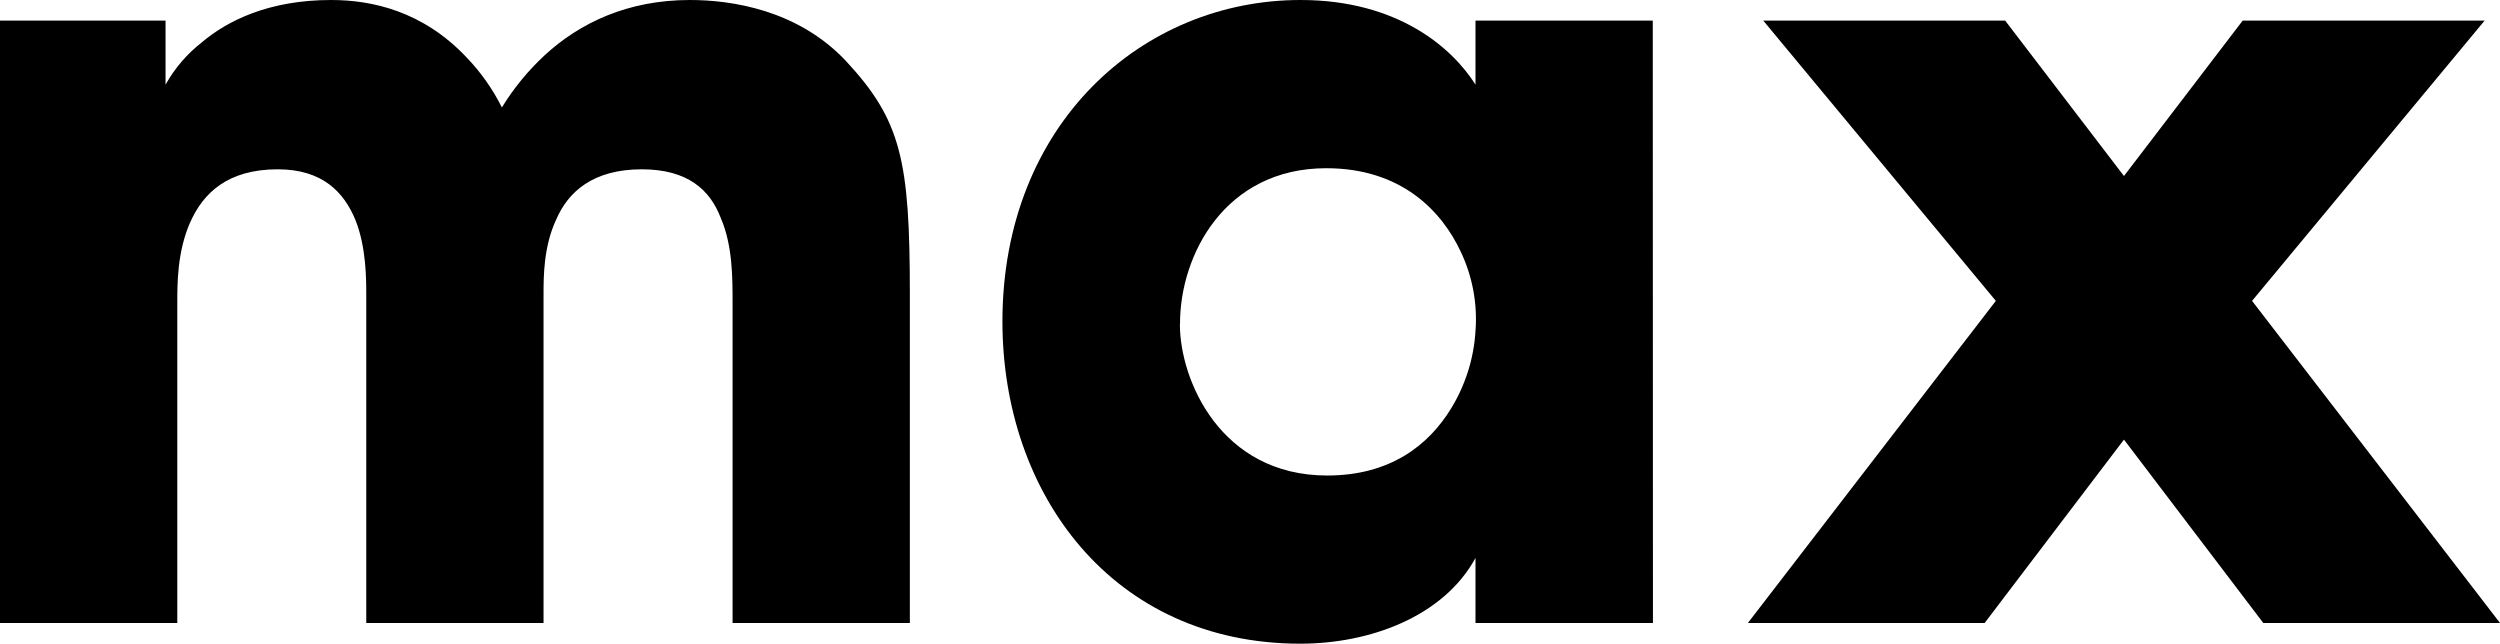 <svg width="101" height="26" viewBox="0 0 101 26" fill="none" xmlns="http://www.w3.org/2000/svg">
<g clip-path="url(#clip0_1950_506)">
<path d="M0 0.832H6.688V3.42C7.059 2.757 7.558 2.175 8.155 1.71C9.189 0.832 10.872 0 13.374 0C15.013 0 17.079 0.439 18.854 2.324C19.426 2.919 19.905 3.599 20.276 4.34C20.754 3.562 21.334 2.854 22.002 2.235C23.427 0.92 25.368 0 27.87 0C29.552 0 32.223 0.395 34.169 2.456C36.413 4.867 36.758 6.489 36.758 11.882V25.168H29.596V12.233C29.596 11.216 29.596 9.91 29.122 8.813C28.69 7.672 27.783 6.84 25.929 6.84C23.945 6.84 22.952 7.761 22.476 8.857C21.959 9.952 21.959 11.181 21.959 11.882V25.168H14.797V11.926C14.797 11.269 14.797 9.996 14.365 8.901C13.898 7.761 13.029 6.84 11.219 6.84C9.191 6.84 8.205 7.805 7.681 8.988C7.157 10.171 7.163 11.487 7.163 12.233V25.168H0V0.832Z" fill="black"/>
<path d="M66.779 25.168H59.61V22.541C58.316 24.914 55.34 26.005 52.536 26.005C44.942 26.005 40.498 19.955 40.498 12.982C40.505 4.998 46.158 0 52.542 0C56.467 0 58.669 1.929 59.61 3.42V0.832H66.772L66.779 25.168ZM47.668 13.109C47.668 15.345 49.306 19.211 53.621 19.211C56.166 19.211 57.72 17.984 58.626 16.499C59.204 15.555 59.543 14.481 59.61 13.372C59.694 12.27 59.488 11.165 59.014 10.169C58.237 8.506 56.596 6.796 53.582 6.796C49.485 6.796 47.673 10.304 47.673 13.067L47.668 13.109Z" fill="black"/>
<path d="M90.983 12.155L100.379 0.832H90.605L85.808 7.111L81.04 0.874L81.01 0.832H71.235L80.632 12.155L70.615 25.168H80.18L85.808 17.76L91.404 25.125L91.434 25.168H101L90.983 12.155Z" fill="black"/>
</g>
<defs>
<clipPath id="clip0_1950_506">
<rect width="101" height="26" fill="white"/>
</clipPath>
</defs>
</svg>
